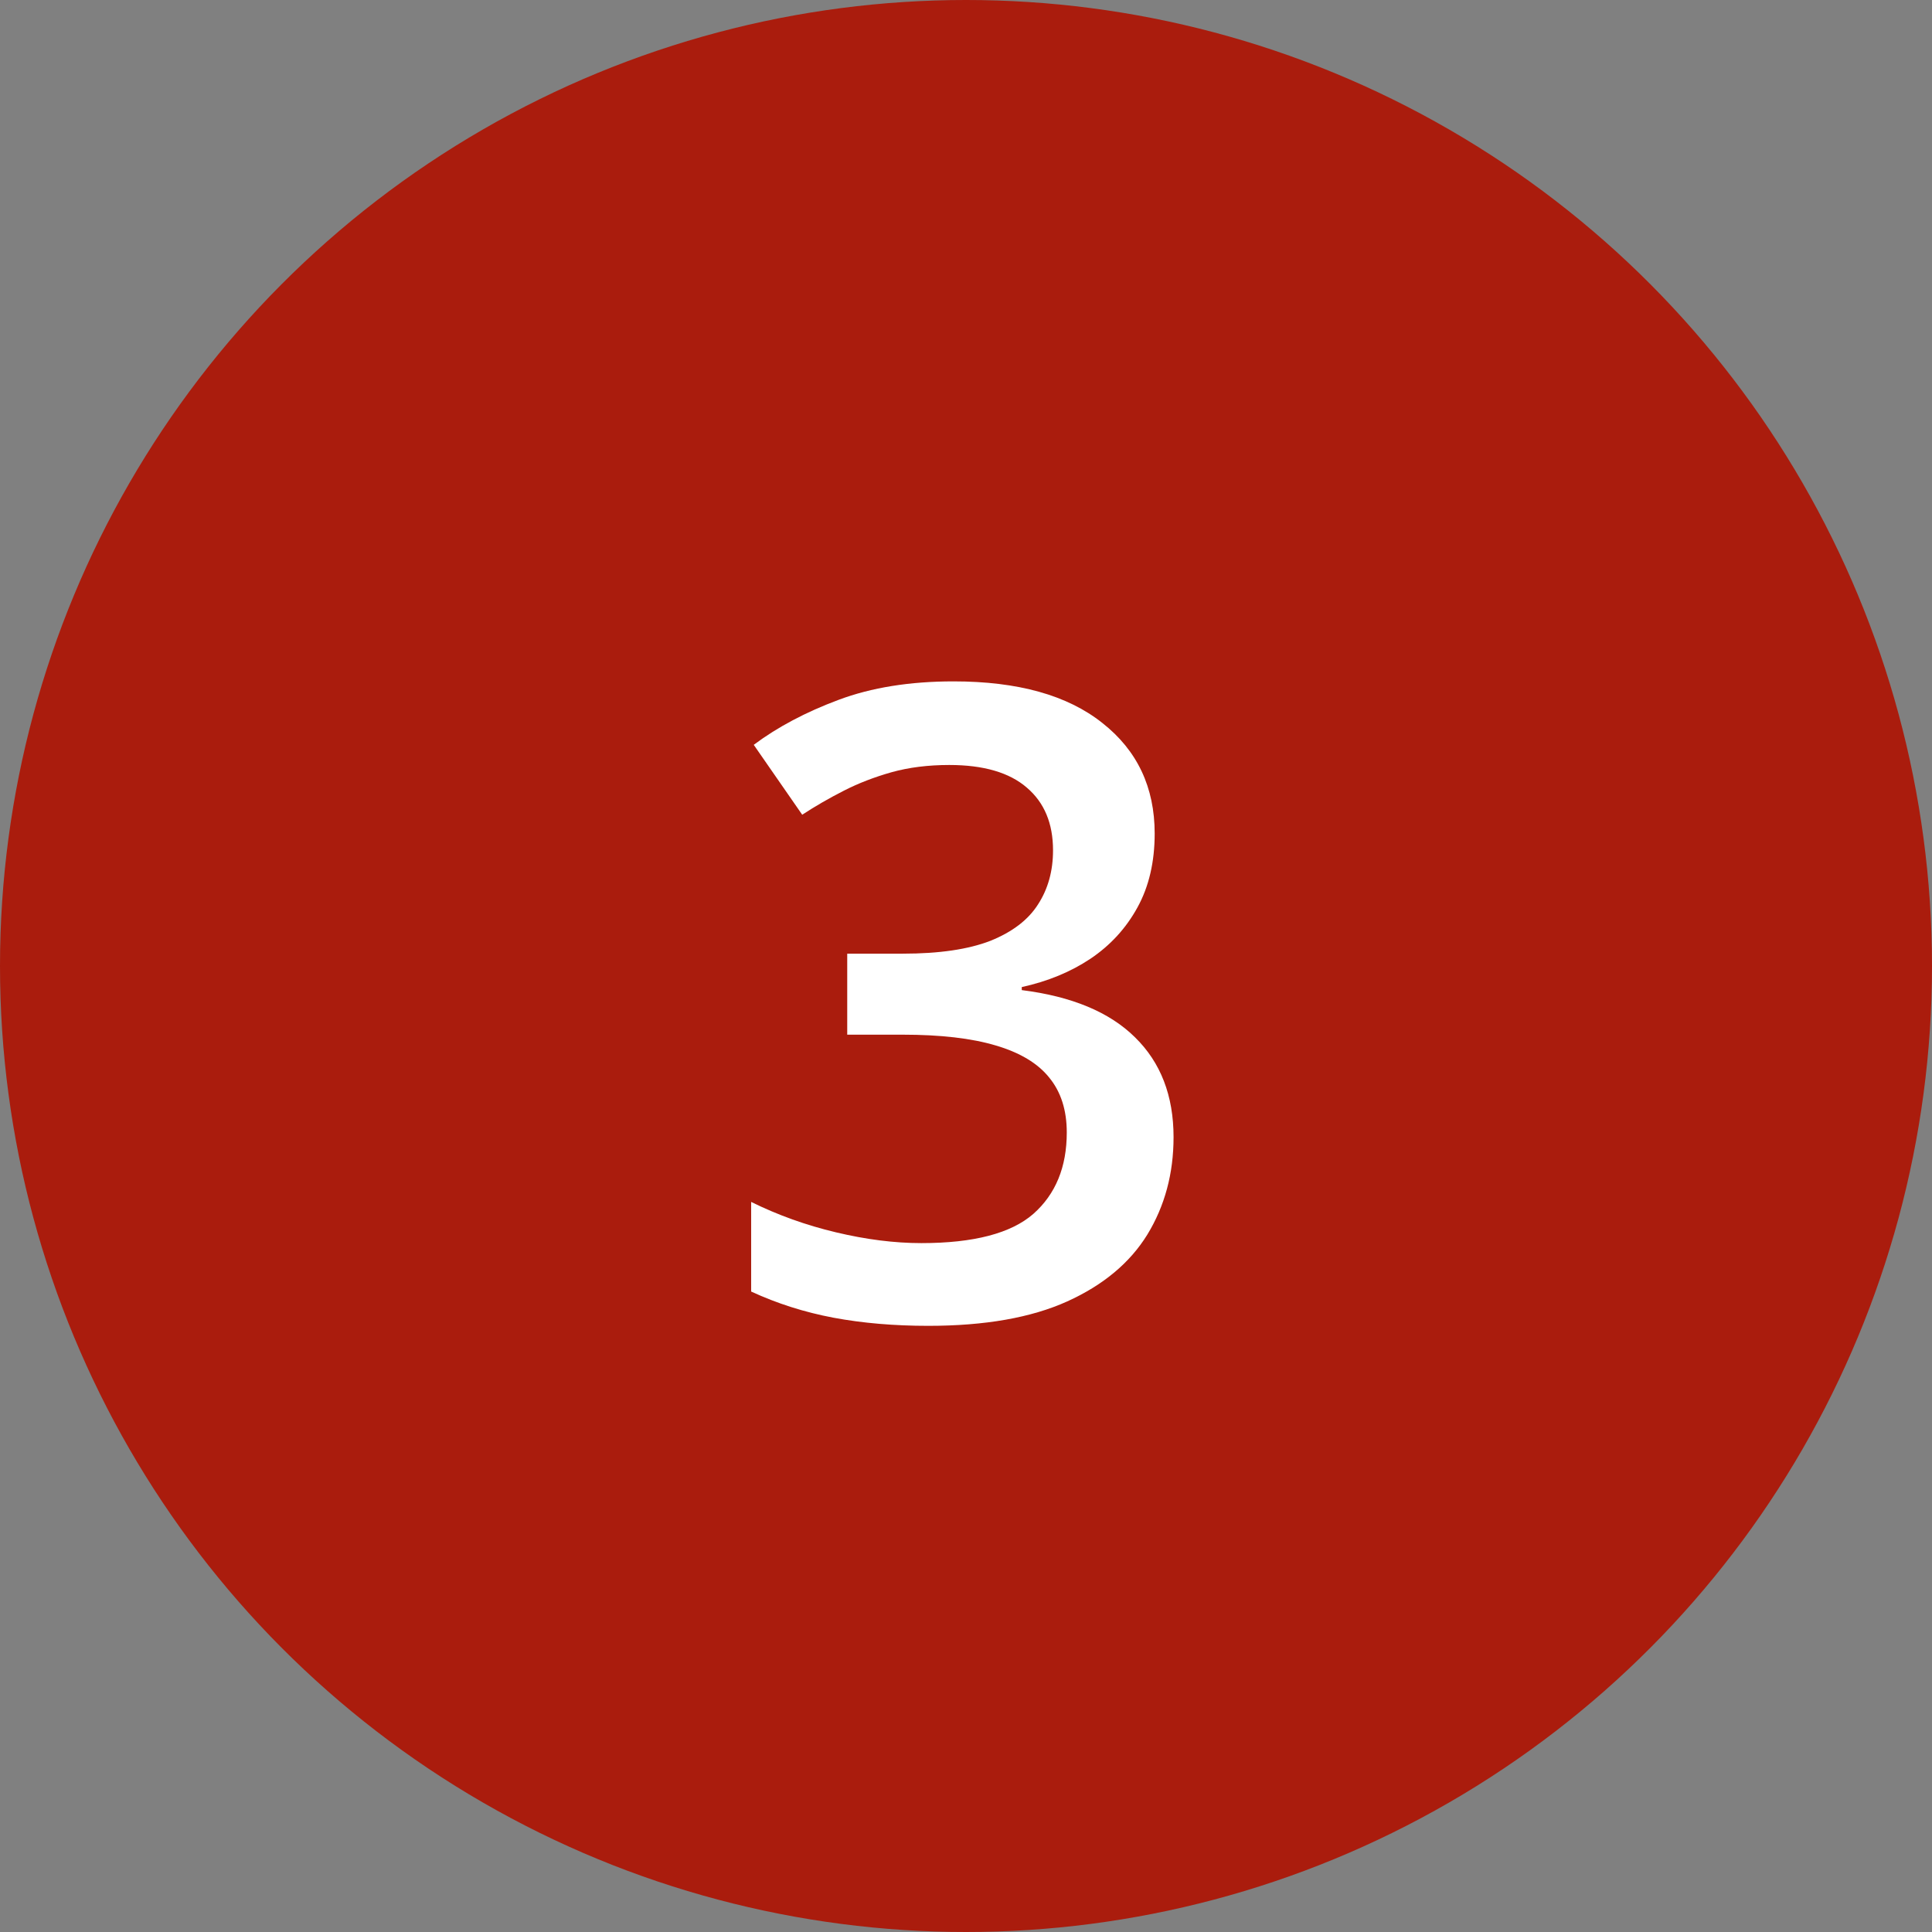 <svg width="44" height="44" viewBox="0 0 44 44" fill="none" xmlns="http://www.w3.org/2000/svg">
<rect x="0" y="0" width="44" height="44" fill="#808080" stroke="none"/>
<circle cx="22" cy="22" r="22" fill="#AA1C0D"/>
<path d="M26.297 18.984C26.297 19.629 26.167 20.189 25.906 20.664C25.646 21.139 25.288 21.53 24.832 21.836C24.383 22.135 23.862 22.35 23.27 22.48V22.549C24.409 22.692 25.268 23.05 25.848 23.623C26.434 24.196 26.727 24.954 26.727 25.898C26.727 26.725 26.528 27.464 26.131 28.115C25.734 28.76 25.125 29.268 24.305 29.639C23.484 30.01 22.43 30.195 21.141 30.195C20.366 30.195 19.646 30.134 18.982 30.01C18.325 29.886 17.7 29.688 17.107 29.414V27.373C17.713 27.672 18.357 27.904 19.041 28.066C19.725 28.229 20.372 28.311 20.984 28.311C22.176 28.311 23.025 28.089 23.533 27.646C24.041 27.197 24.295 26.579 24.295 25.791C24.295 25.283 24.162 24.866 23.895 24.541C23.634 24.215 23.227 23.971 22.674 23.809C22.127 23.646 21.421 23.564 20.555 23.564H19.295V21.719H20.564C21.391 21.719 22.055 21.621 22.557 21.426C23.058 21.224 23.419 20.947 23.641 20.596C23.869 20.244 23.982 19.834 23.982 19.365C23.982 18.753 23.784 18.278 23.387 17.939C22.99 17.594 22.4 17.422 21.619 17.422C21.137 17.422 20.698 17.477 20.301 17.588C19.91 17.699 19.549 17.838 19.217 18.008C18.885 18.177 18.569 18.359 18.27 18.555L17.166 16.963C17.706 16.559 18.351 16.217 19.1 15.938C19.848 15.658 20.721 15.518 21.717 15.518C23.182 15.518 24.311 15.833 25.105 16.465C25.9 17.09 26.297 17.93 26.297 18.984Z" fill="white"/>
</svg>
